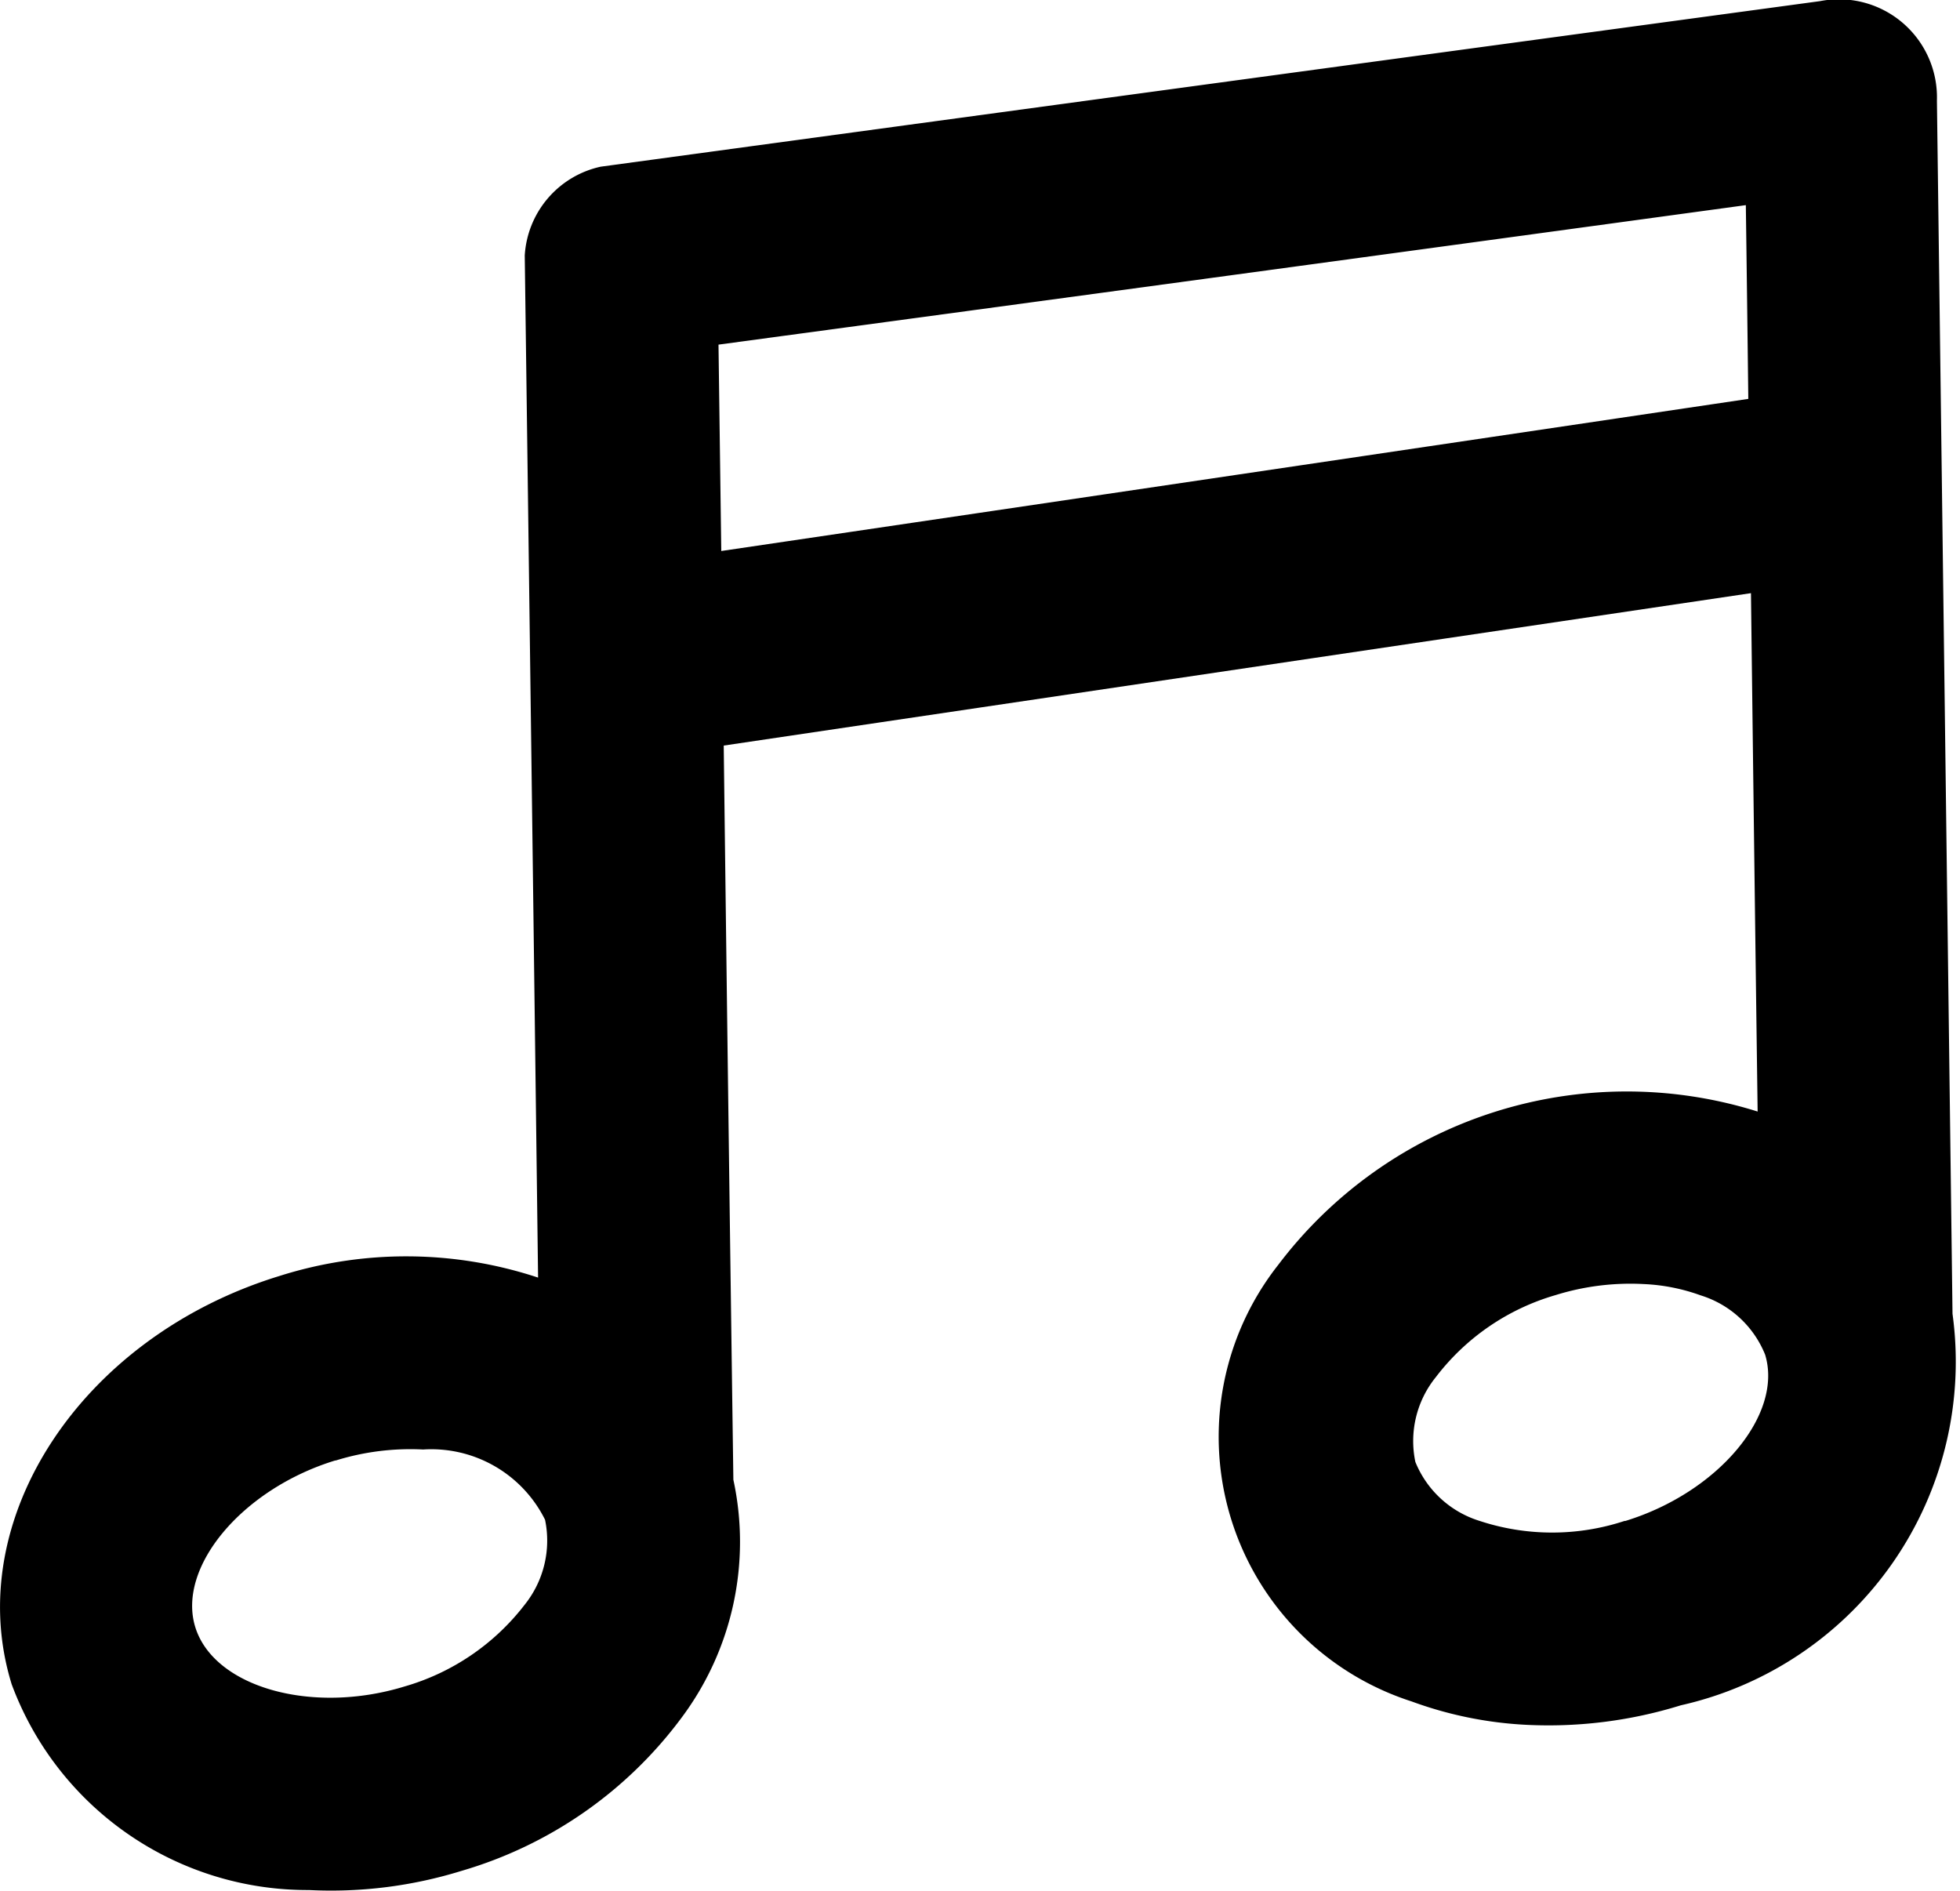 <svg id="グループ_70217" data-name="グループ 70217" xmlns="http://www.w3.org/2000/svg" xmlns:xlink="http://www.w3.org/1999/xlink" width="19.109" height="18.433" viewBox="0 0 19.109 18.433">
  <defs>
    <clipPath id="clip-path">
      <rect id="長方形_42936" data-name="長方形 42936" width="19.109" height="18.433" fill="none"/>
    </clipPath>
  </defs>
  <g id="グループ_70216" data-name="グループ 70216" transform="translate(0 0)" clip-path="url(#clip-path)">
    <path id="パス_323278" data-name="パス 323278" d="M.112,16.416a3.075,3.075,0,0,0,2.9,2.011A4.3,4.3,0,0,0,4.5,18.24a4.1,4.1,0,0,0,2.15-1.5,2.864,2.864,0,0,0,.5-2.313Q7.1,10.846,7.056,7.269L17.071,5.783q.031,2.527.065,5.054a4.26,4.26,0,0,0-4.674,1.495,2.71,2.71,0,0,0,1.3,4.256,3.789,3.789,0,0,0,1.115.228,4.349,4.349,0,0,0,1.51-.19,3.434,3.434,0,0,0,2.649-3.817Q18.961,6.9,18.884.981a.956.956,0,0,0-1.139-.97Q11.8.817,5.857,1.625a.944.944,0,0,0-.741.866q.067,4.983.13,9.965a4.089,4.089,0,0,0-2.524-.015c-1.931.593-3.1,2.376-2.61,3.974m15.728-1.587a2.257,2.257,0,0,1-1.415,0,.992.992,0,0,1-.626-.575.99.99,0,0,1,.2-.827,2.257,2.257,0,0,1,1.169-.8,2.45,2.45,0,0,1,.857-.107,1.861,1.861,0,0,1,.555.11.994.994,0,0,1,.629.578c.178.584-.457,1.344-1.364,1.622M17.021,2q.013.943.024,1.889-5,.743-10.013,1.483L7.005,3.36Q12.015,2.684,17.021,2M3.274,14.239a2.451,2.451,0,0,1,.851-.107,1.238,1.238,0,0,1,1.189.685,1,1,0,0,1-.2.83,2.27,2.27,0,0,1-1.169.795c-.908.279-1.86.006-2.041-.578s.457-1.347,1.364-1.625" transform="translate(0 0)"/>
  </g>
</svg>
